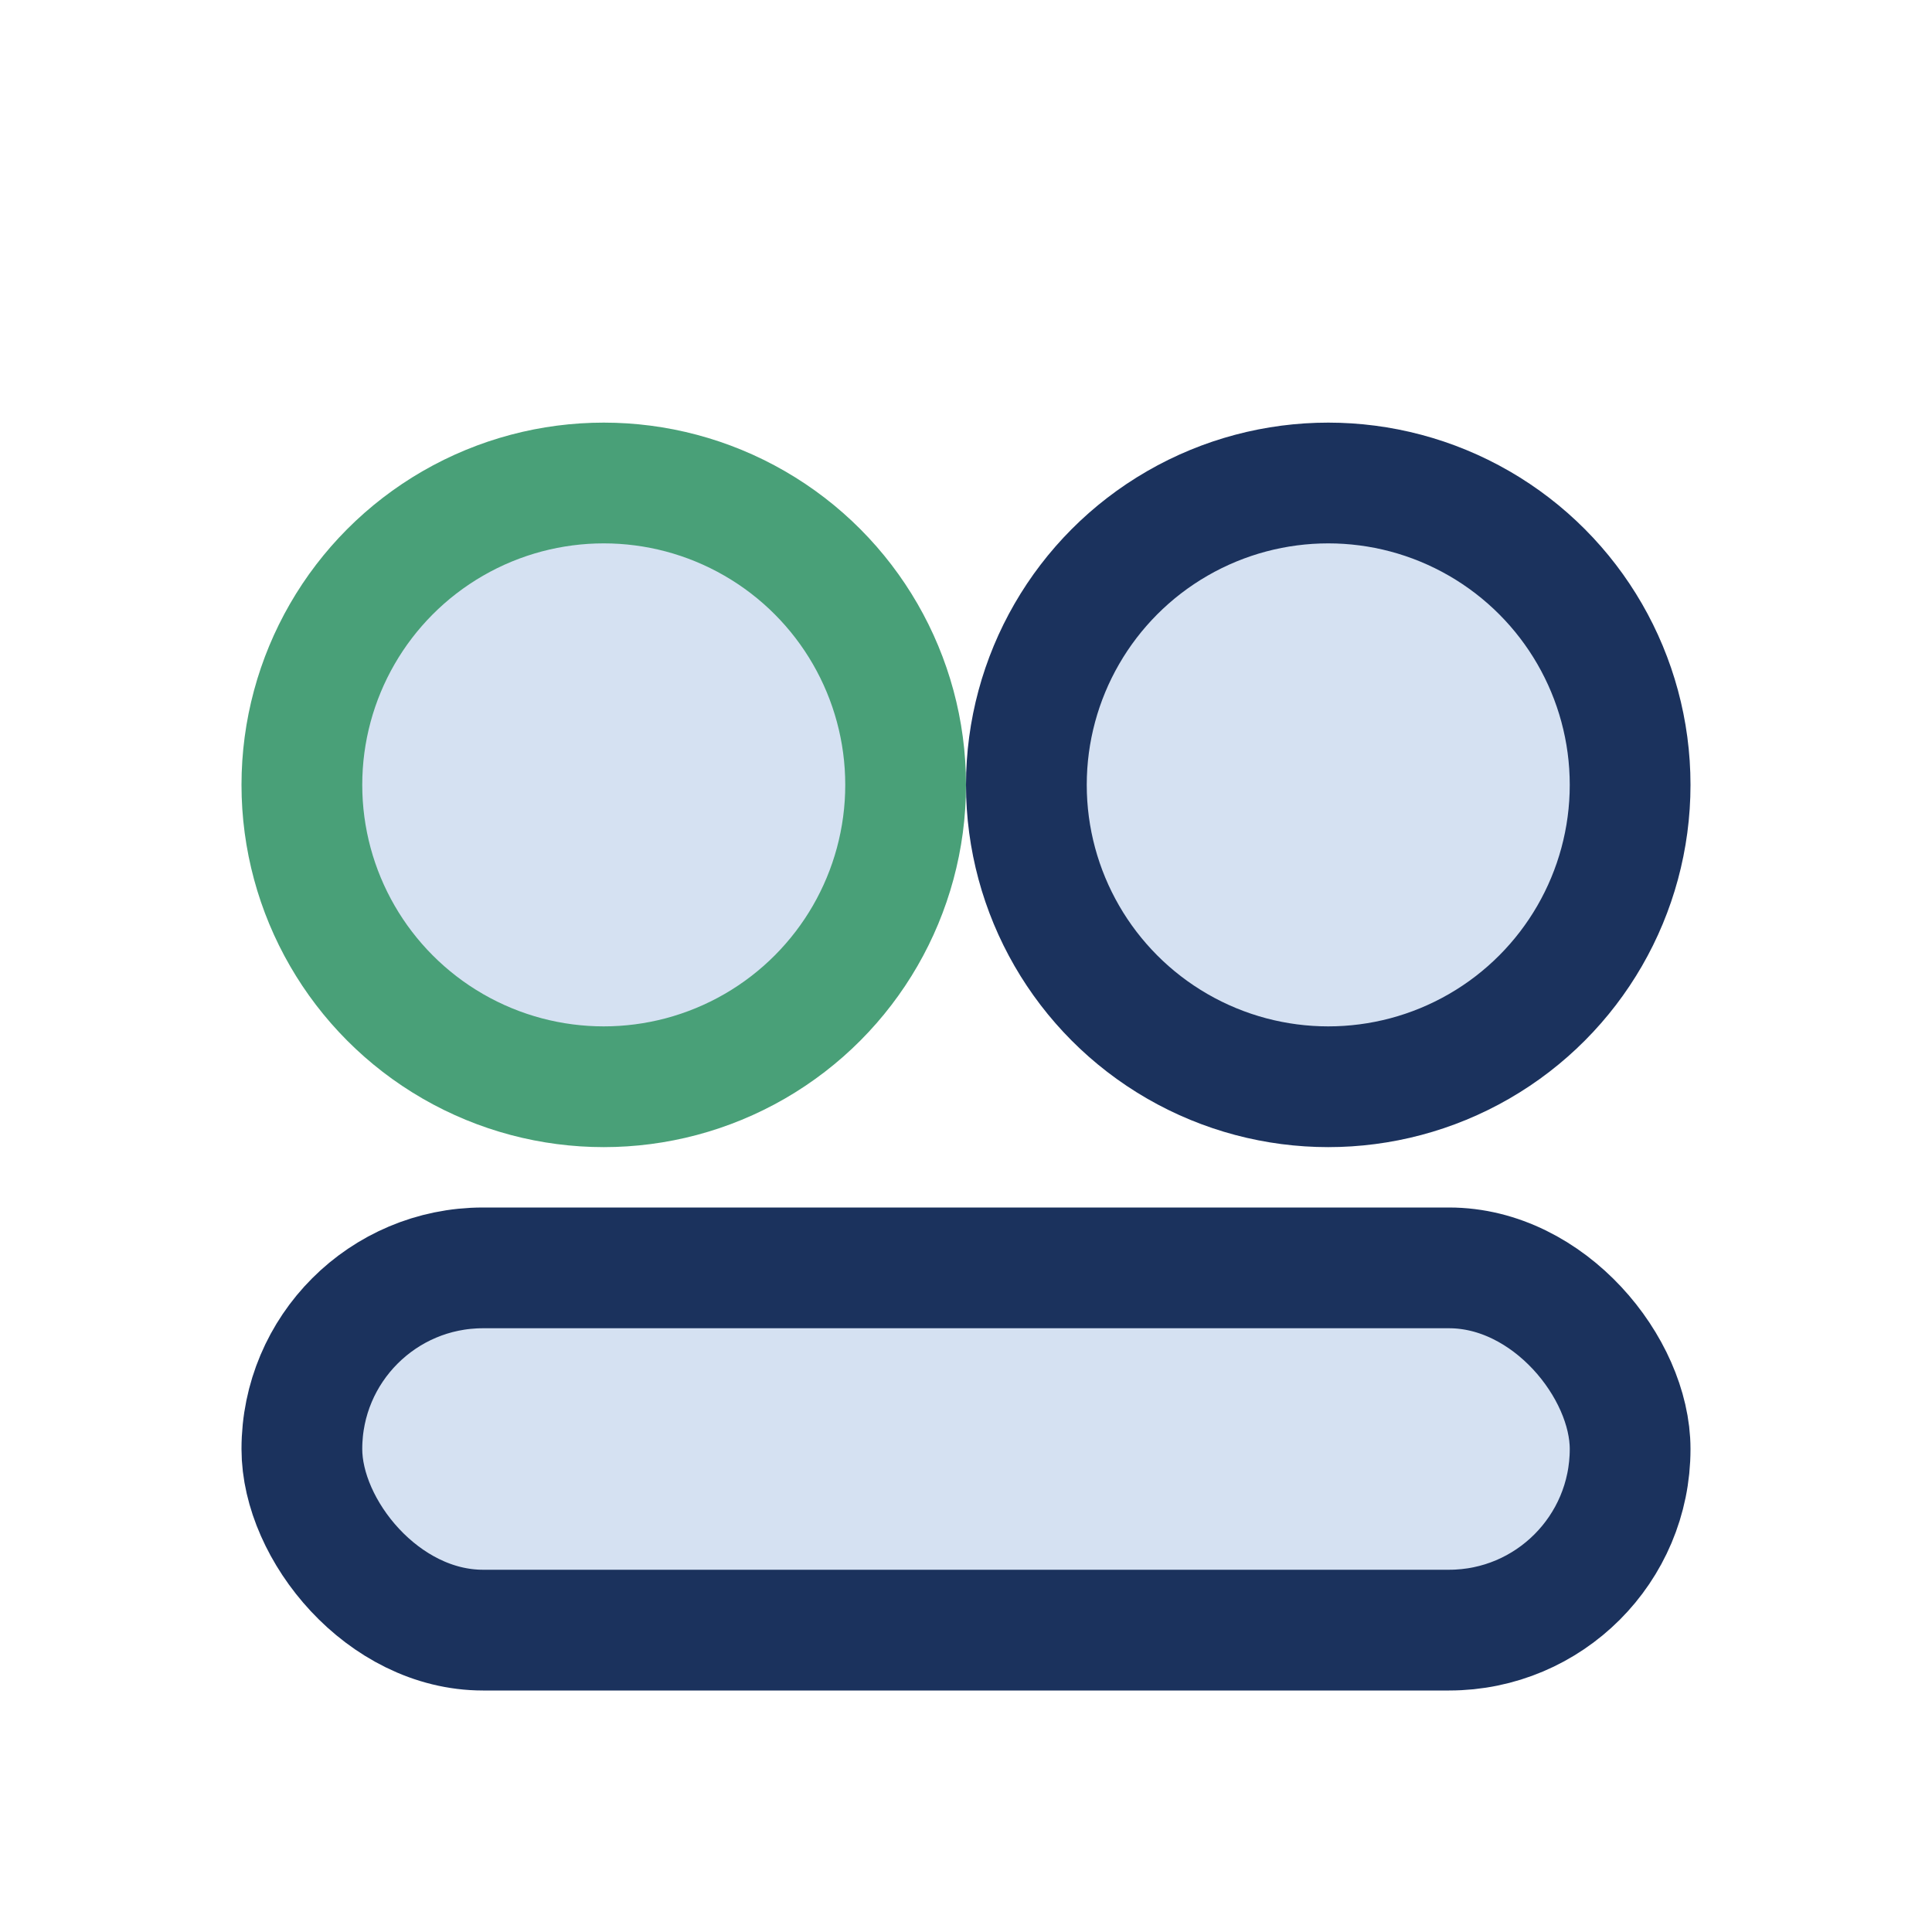 <?xml version="1.0" encoding="UTF-8"?>
<svg xmlns="http://www.w3.org/2000/svg" width="32" height="32" viewBox="0 0 32 32"><circle cx="10" cy="13" r="5" fill="#D5E1F2" stroke="#49A078" stroke-width="2"/><circle cx="22" cy="13" r="5" fill="#D5E1F2" stroke="#1B325D" stroke-width="2"/><rect x="5" y="21" width="22" height="6" rx="3" fill="#D5E1F2" stroke="#1B325D" stroke-width="2"/></svg>
